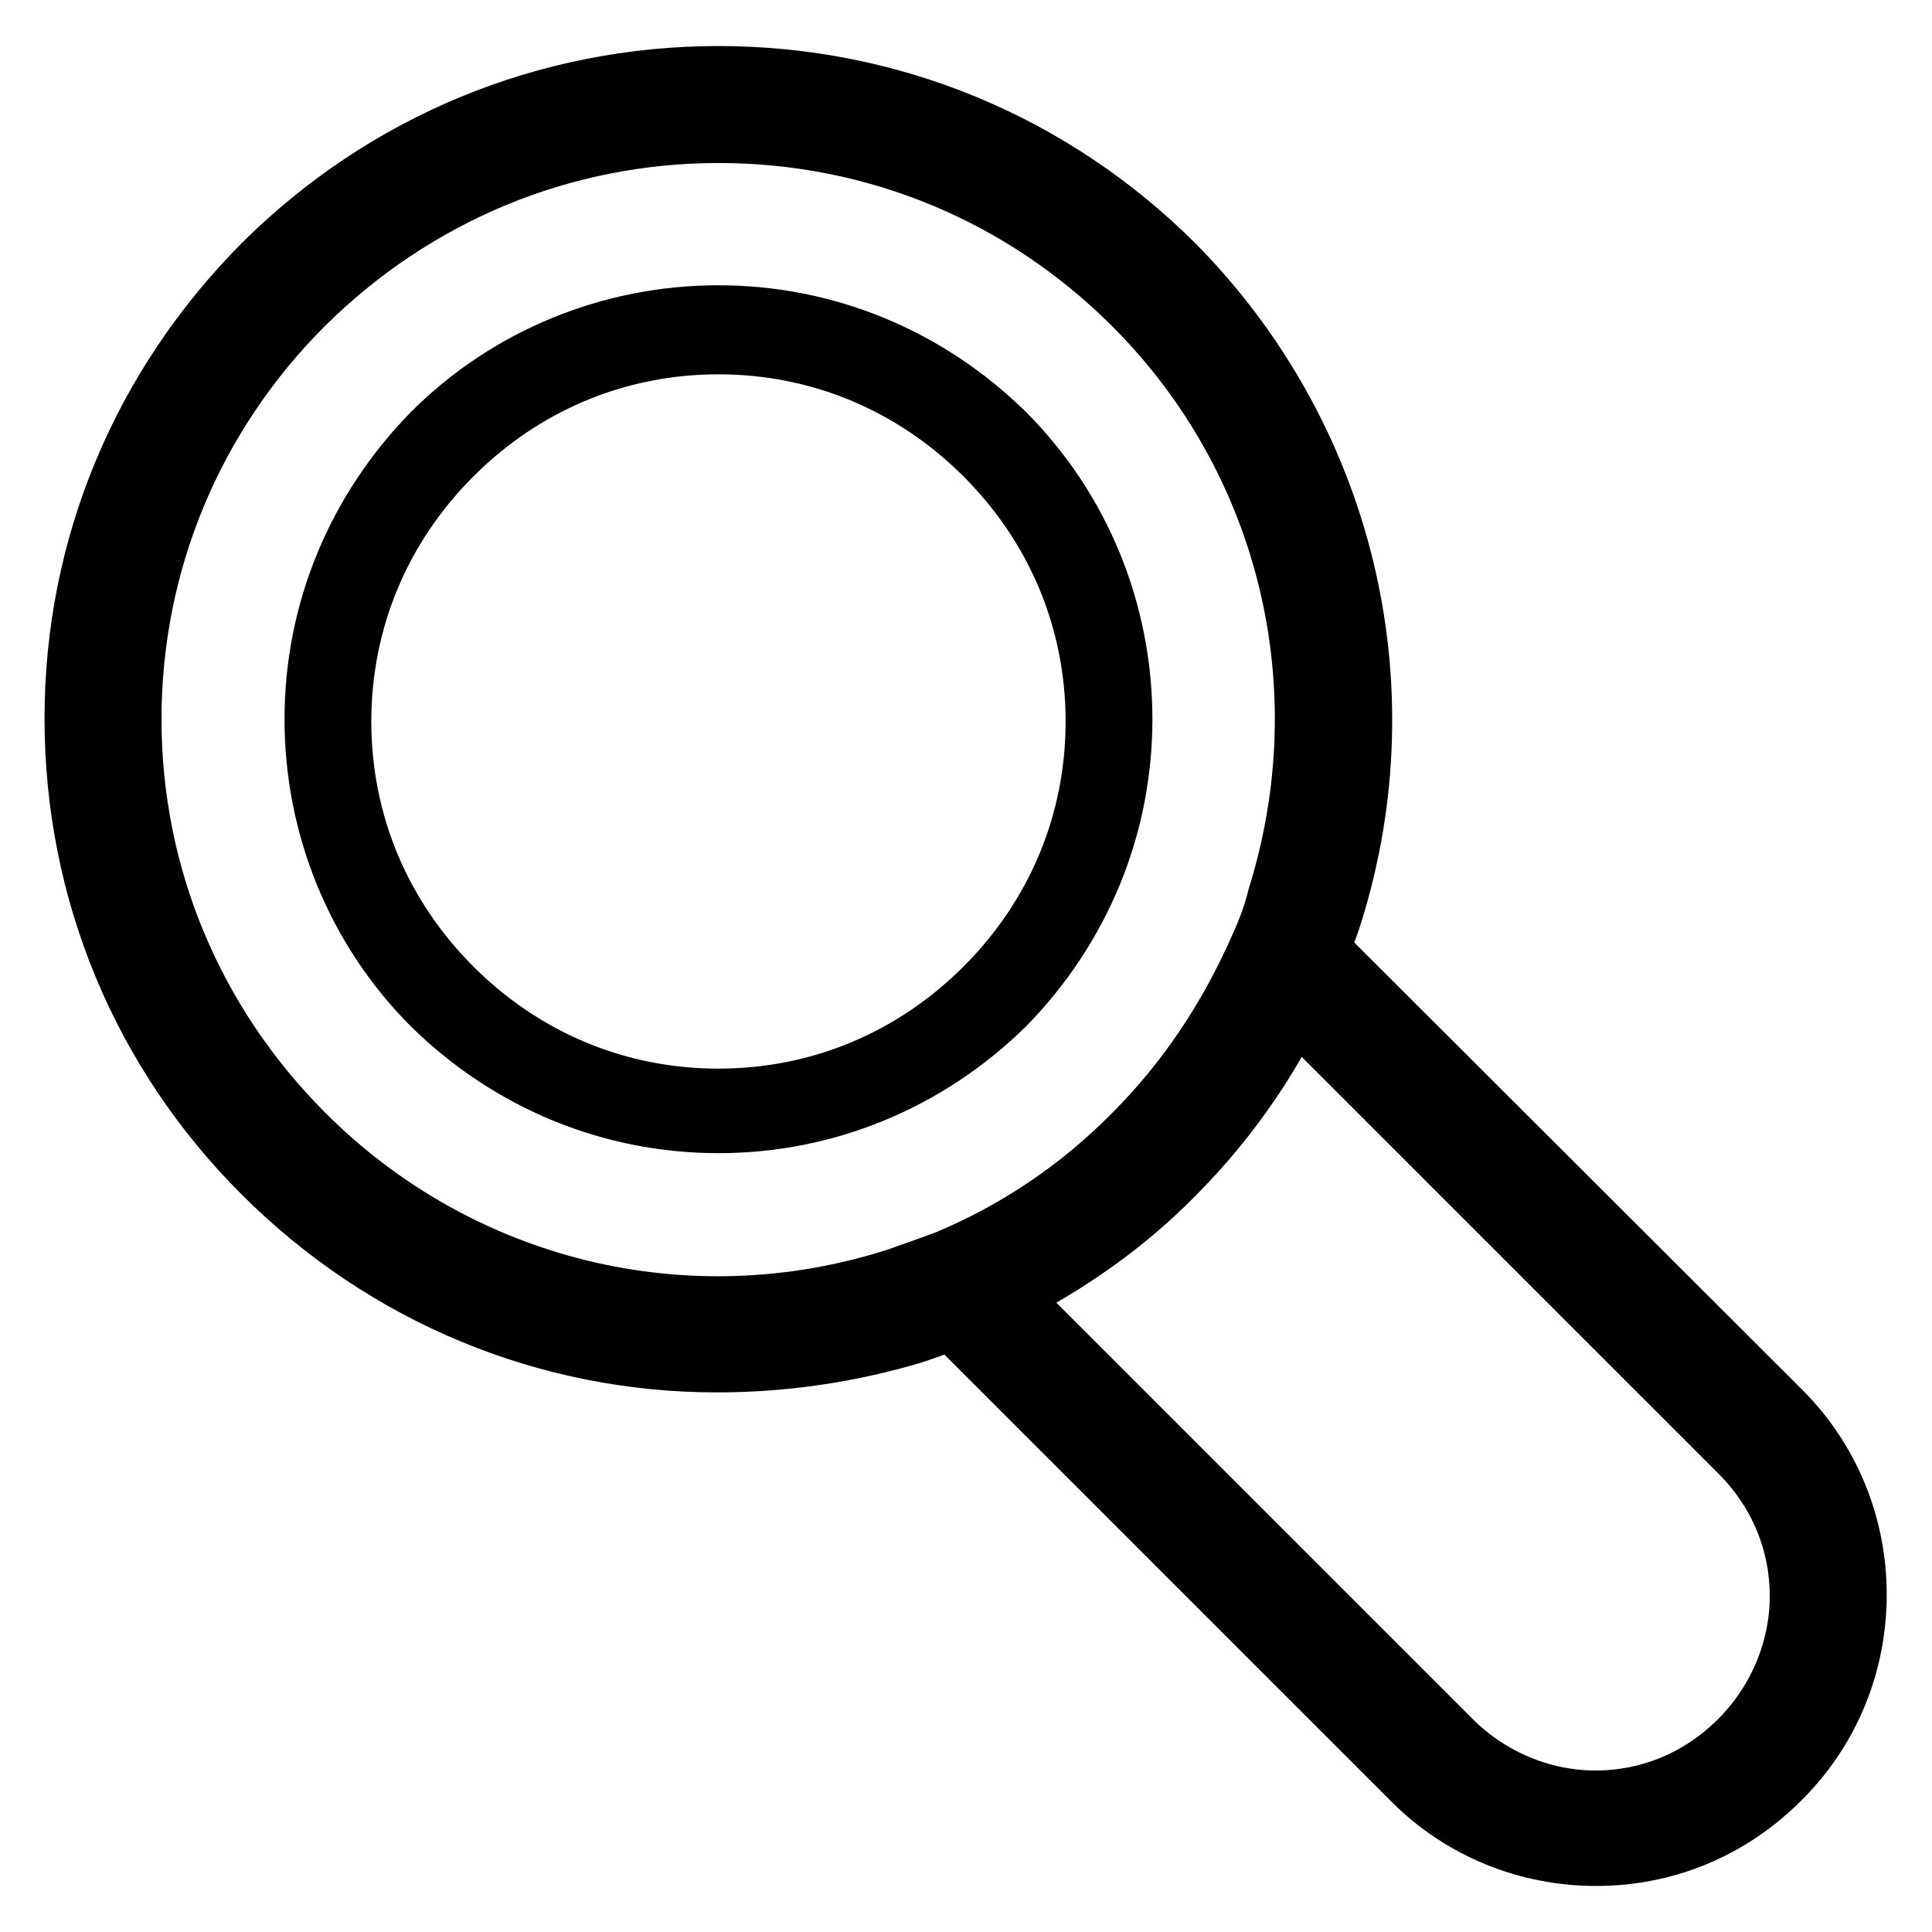 <?xml version="1.0" encoding="utf-8"?>
<!-- Svg Vector Icons : http://www.onlinewebfonts.com/icon -->
<!DOCTYPE svg PUBLIC "-//W3C//DTD SVG 1.1//EN" "http://www.w3.org/Graphics/SVG/1.1/DTD/svg11.dtd">
<svg version="1.1" xmlns="http://www.w3.org/2000/svg" xmlns:xlink="http://www.w3.org/1999/xlink" x="0px" y="0px" viewBox="0 0 256 256" enable-background="new 0 0 256 256" xml:space="preserve">
<g> <path stroke-width="8" fill-opacity="0" stroke="#000000"  d="M211.5,245.9c-9.1,0-17.8-3.5-24.3-10l-62.8-62.8c-0.9-0.9-1.3-2-0.9-3.3c0.2-1.3,1.1-2.2,2.2-2.8 c9.3-3.9,17.6-9.5,24.7-16.7c7.1-7.1,12.6-15.4,16.7-24.7c0.6-1.1,1.5-2,2.8-2.2c1.3-0.2,2.4,0.2,3.3,0.9L236,187 c6.5,6.5,10,15.2,10,24.3c0,9.1-3.5,17.8-10,24.3C229.3,242.4,220.6,245.9,211.5,245.9z M133.3,171.6l59,59c5,5,11.9,8,19.1,8 c7.2,0,13.9-2.8,19.1-8c5-5,8-11.9,8-19.1c0-7.2-2.8-13.9-8-19.1l-59-59c-4.1,8.2-9.5,15.6-16,22.3 C149.1,162.2,141.6,167.5,133.3,171.6z M95.2,148.8c-14.3,0-27.7-5.6-37.9-15.6c-10-10-15.6-23.6-15.6-37.9s5.6-27.7,15.6-37.9 c10-10,23.6-15.6,37.9-15.6c14.3,0,27.7,5.6,37.9,15.6c10,10,15.6,23.6,15.6,37.9s-5.6,27.7-15.6,37.9 C122.9,143.2,109.5,148.8,95.2,148.8z M95.2,45.6c-13.4,0-25.8,5.2-35.3,14.7c-9.5,9.5-14.7,21.9-14.7,35.3 c0,13.4,5.2,25.8,14.7,35.3c9.5,9.5,21.9,14.7,35.3,14.7c13.4,0,25.8-5.2,35.3-14.7c9.5-9.5,14.7-21.9,14.7-35.3 c0-13.4-5.2-25.8-14.7-35.3C121,50.8,108.6,45.6,95.2,45.6z M95,180.5c-22.3,0-43.8-8.7-60.2-25.1c-16-16-24.9-37.3-24.9-60.2 S18.9,51.1,34.9,35C51,19,72.4,10.1,95.2,10.1c22.8,0,44.2,8.9,60.3,24.9c22.5,22.7,30.6,55.7,21,86.2c-0.7,2.2-1.7,4.6-2.8,7.4 c-4.3,10.2-10.4,19.3-18.2,27.1c-7.8,7.8-16.9,13.9-27.1,18.2c-2.6,1.1-5,2-7.4,2.8C112.6,179.2,103.9,180.5,95,180.5z M40.3,150.3 c20.6,20.6,50.7,28,78.5,19.1c2-0.7,4.3-1.5,6.7-2.4c9.3-3.9,17.6-9.5,24.7-16.7c7.1-7.1,12.6-15.4,16.7-24.7 c1.1-2.4,1.9-4.6,2.4-6.7C178,91,170.8,61,150.2,40.4c-14.7-14.7-34.2-22.8-55-22.8c-20.8,0-40.3,8.2-55,22.8 C25.6,55,17.4,74.5,17.4,95.3S25.6,135.6,40.3,150.3z"/></g>
</svg>